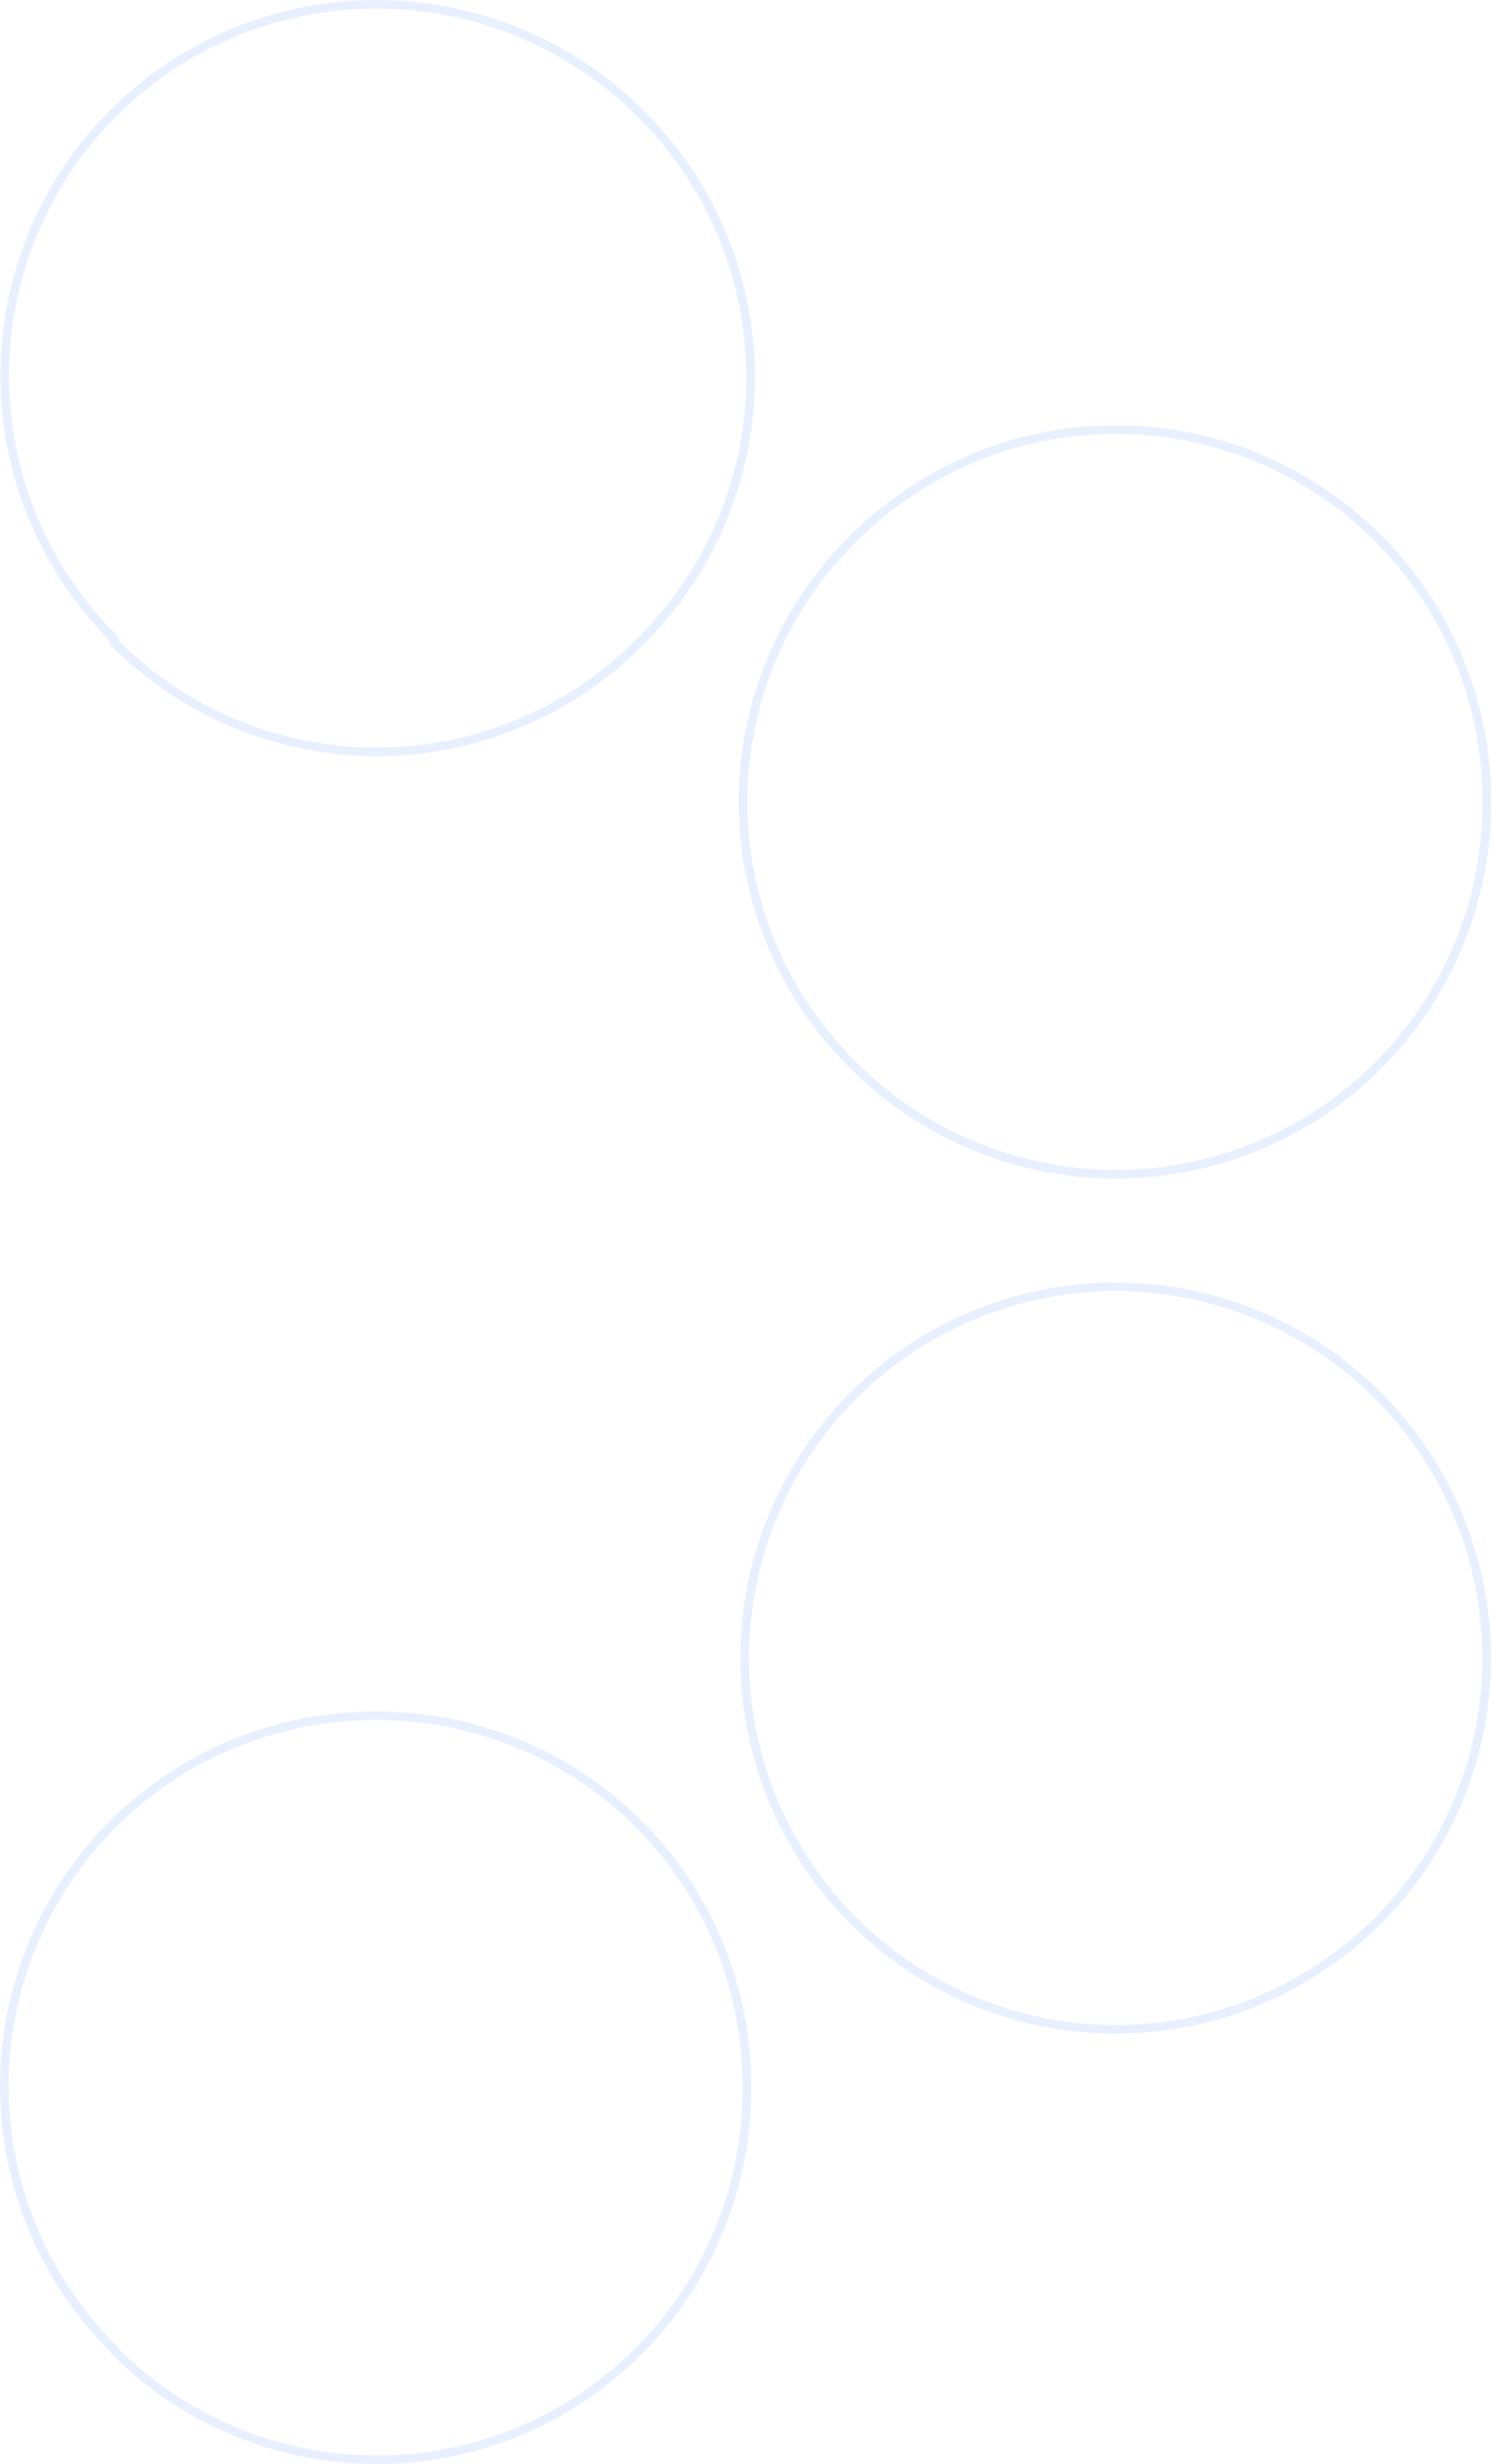 <svg xmlns="http://www.w3.org/2000/svg" width="345" height="569" viewBox="0 0 345 569" fill="none"><g opacity="0.15"><path d="M26.406 147.972L26.406 147.559L26.114 147.266C14.133 135.253 5.986 119.955 2.705 103.309C-0.577 86.663 1.155 69.417 7.681 53.756C14.206 38.095 25.232 24.722 39.363 15.331C53.493 5.94 70.092 0.952 87.058 1L87.061 1C109.91 1.002 131.827 10.062 148.01 26.194L148.012 26.196C156.071 34.169 162.468 43.659 166.834 54.12C171.2 64.581 173.449 75.805 173.449 87.14C173.449 98.476 171.2 109.698 166.834 120.159C162.468 130.62 156.071 140.112 148.012 148.084L148.003 148.093C140.045 156.176 130.559 162.595 120.096 166.977C109.634 171.358 98.404 173.615 87.061 173.615C75.718 173.615 64.489 171.358 54.026 166.977C43.689 162.648 34.305 156.33 26.406 148.384L26.406 147.972ZM197.307 246.117L197.301 246.111C189.194 238.167 182.752 228.686 178.355 218.222C173.958 207.758 171.694 196.521 171.694 185.17C171.694 173.82 173.958 162.584 178.355 152.12C182.752 141.656 189.194 132.174 197.301 124.23L197.307 124.224C209.321 112.243 224.619 104.096 241.265 100.814C257.911 97.533 275.156 99.264 290.817 105.79C306.479 112.316 319.851 123.342 329.242 137.472C338.633 151.602 343.621 168.201 343.573 185.167L343.573 185.173C343.621 202.14 338.633 218.74 329.242 232.87C319.851 247 306.479 258.026 290.817 264.552C275.156 271.078 257.911 272.809 241.265 269.528C224.619 266.246 209.321 258.098 197.307 246.117ZM26.3 542.526L26.227 542.381L26.113 542.266C14.102 530.281 5.928 514.993 2.631 498.349C-0.667 481.704 1.06 464.455 7.594 448.796C14.128 433.137 25.172 419.775 39.322 410.411C53.472 401.046 70.087 396.102 87.055 396.208L87.063 396.208C98.302 396.181 109.435 398.374 119.822 402.663C130.21 406.951 139.648 413.249 147.595 421.196C155.541 429.142 161.839 438.582 166.128 448.969C170.416 459.357 172.61 470.489 172.584 481.727L172.584 481.738C172.731 498.748 167.801 515.414 158.427 529.608C149.052 543.802 135.659 554.879 119.957 561.421C104.256 567.963 86.96 569.675 70.281 566.337C53.653 563.009 38.392 554.813 26.434 542.793L26.3 542.526ZM197.307 443.618C183.263 429.63 174.5 411.207 172.51 391.485C170.52 371.764 175.425 351.962 186.391 335.45C197.357 318.938 213.707 306.737 232.657 300.922C251.606 295.108 271.985 296.039 290.325 303.558C308.665 311.078 323.833 324.721 333.246 342.164C342.66 359.608 345.739 379.774 341.958 399.232C338.177 418.69 327.768 436.236 312.507 448.884C297.245 461.532 278.072 468.502 258.251 468.605C246.947 468.664 235.742 466.487 225.283 462.198C214.824 457.91 205.316 451.596 197.307 443.618Z" stroke="#6699FF" stroke-width="2"></path></g></svg>